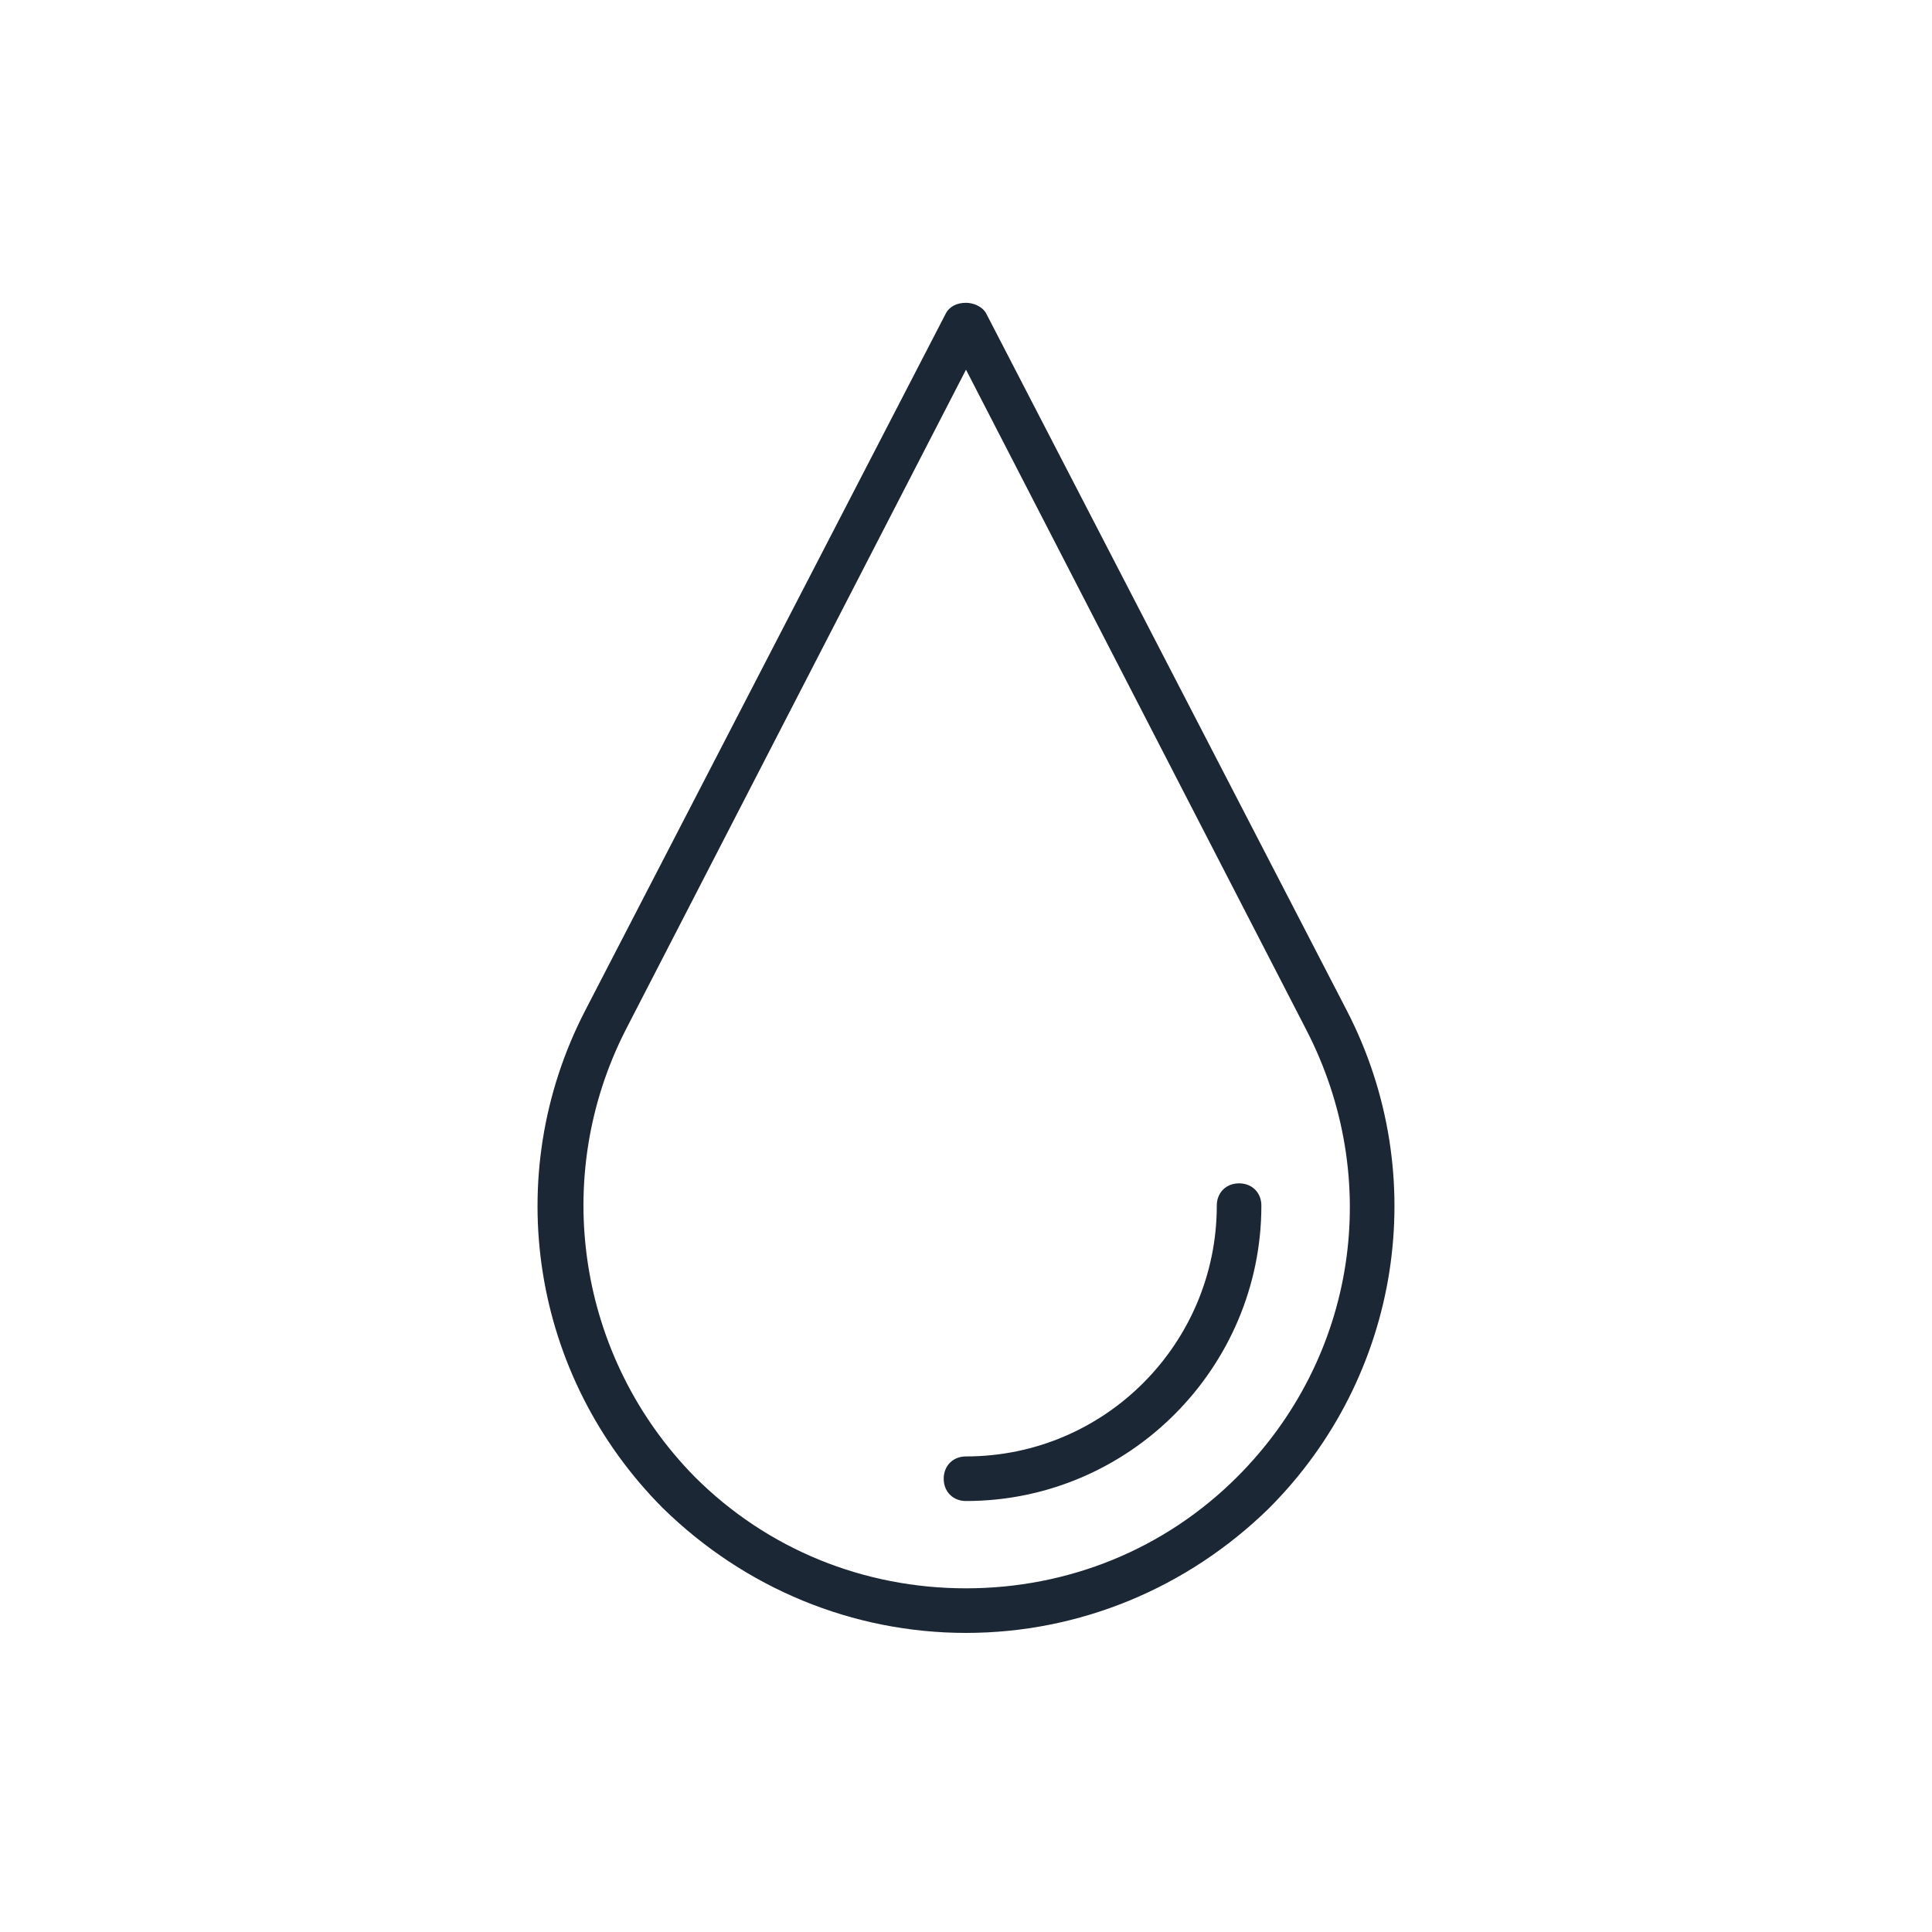 <?xml version="1.0" encoding="utf-8"?>
<!-- Generator: Adobe Illustrator 28.1.0, SVG Export Plug-In . SVG Version: 6.00 Build 0)  -->
<svg version="1.1" id="Layer_2" xmlns="http://www.w3.org/2000/svg" xmlns:xlink="http://www.w3.org/1999/xlink" x="0px" y="0px"
	 width="104px" height="104px" viewBox="0 0 104 104" style="enable-background:new 0 0 104 104;" xml:space="preserve">
<style type="text/css">
	.st0{fill:#1B2734;}
</style>
<g>
	<g>
		<g>
			<path class="st0" d="M52,87.9c-6.1,0-11.9-2.4-16.3-6.7c-7.1-7.1-8.8-17.9-4.2-26.8l19.4-37.5c0.2-0.4,0.6-0.6,1.1-0.6
				c0.4,0,0.9,0.2,1.1,0.6l19.4,37.5c4.6,8.9,2.9,19.7-4.2,26.8C63.9,85.5,58.1,87.9,52,87.9z M52,19.9L33.7,55.4
				c-4.1,8-2.6,17.7,3.7,24.1c3.9,3.9,9.1,6,14.6,6c5.5,0,10.7-2.1,14.6-6c6.4-6.4,7.9-16,3.7-24.1l0,0L52,19.9z"/>
		</g>
		<g>
			<path class="st0" d="M52,80.8c-0.7,0-1.2-0.5-1.2-1.2c0-0.7,0.5-1.2,1.2-1.2c7.5,0,13.5-6.1,13.5-13.5c0-0.7,0.5-1.2,1.2-1.2
				c0.7,0,1.2,0.5,1.2,1.2C67.9,73.6,60.8,80.8,52,80.8z"/>
		</g>
	</g>
</g>
</svg>
